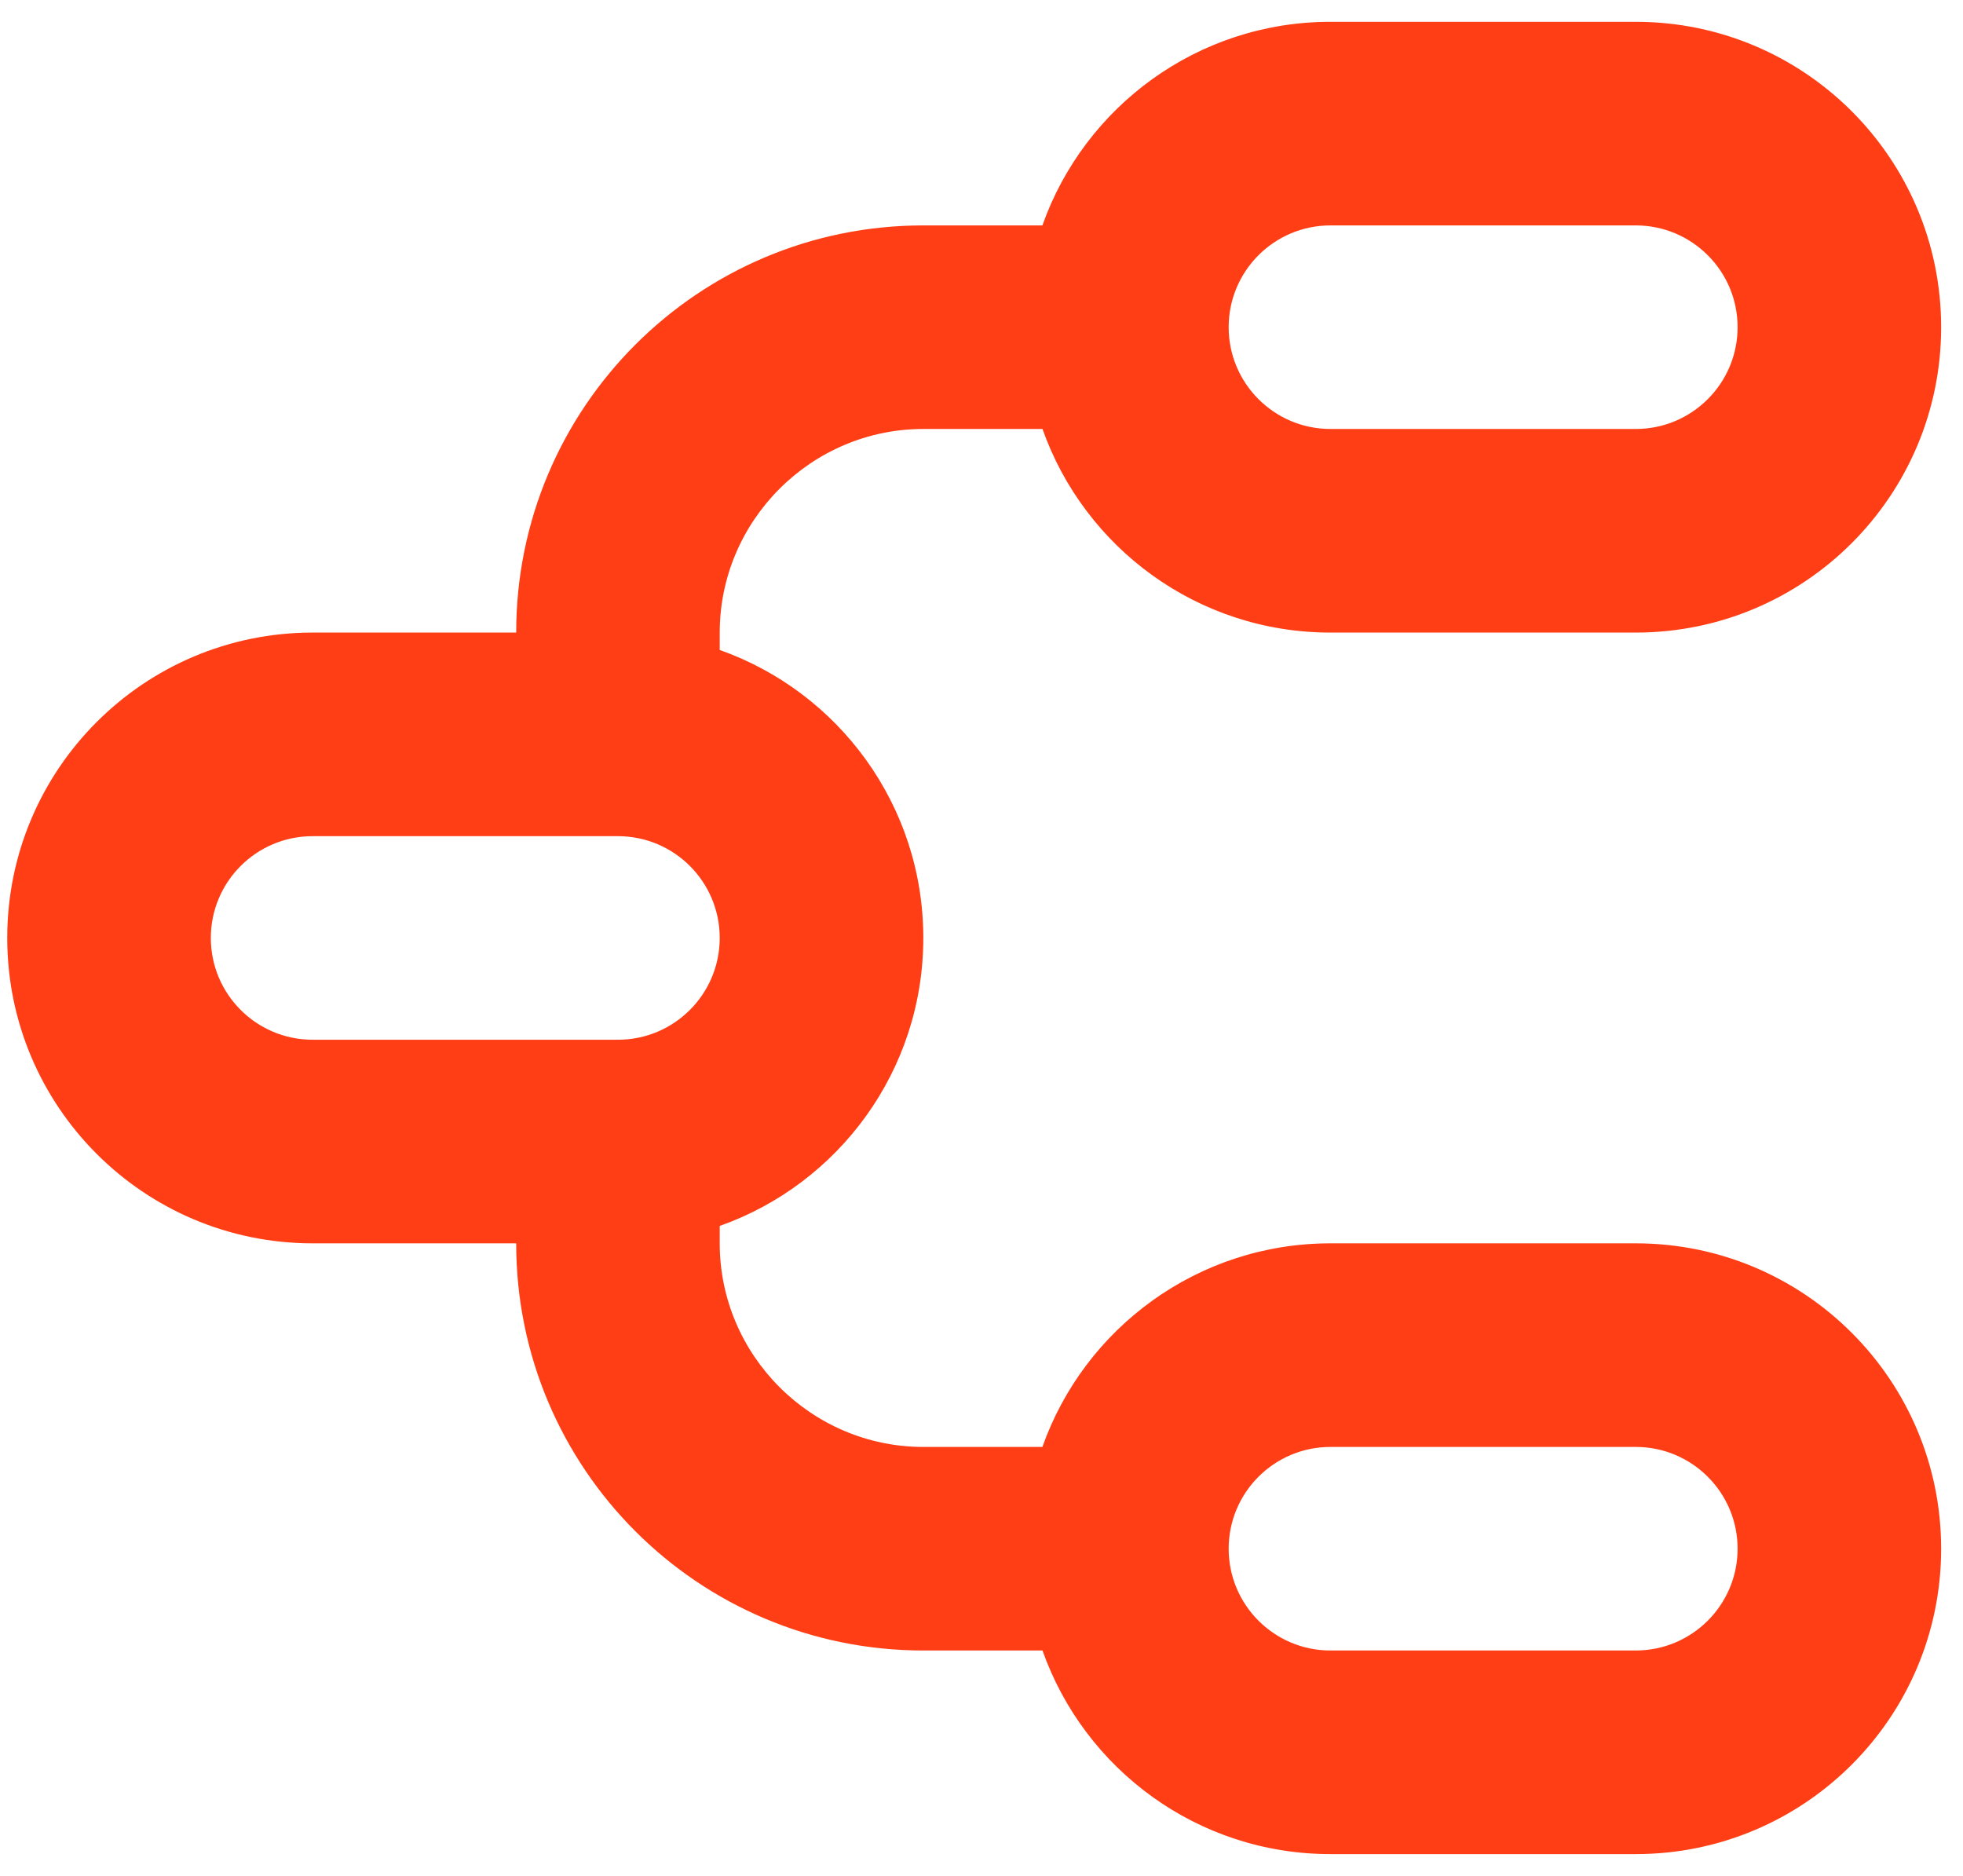 <svg width="45" height="43" viewBox="0 0 45 43" fill="none" xmlns="http://www.w3.org/2000/svg">
<path d="M37.499 0.5C41.366 0.5 44.499 3.634 44.499 7.5C44.499 11.366 41.366 14.5 37.499 14.5H30.499C27.452 14.5 24.86 12.554 23.898 9.833H21.166C18.599 9.833 16.499 11.933 16.499 14.5V14.899C19.22 15.86 21.166 18.453 21.166 21.5C21.166 24.547 19.22 27.14 16.499 28.101V28.5C16.499 31.067 18.599 33.167 21.166 33.167H23.896C24.857 30.448 27.452 28.5 30.499 28.5H37.499C41.366 28.5 44.499 31.634 44.499 35.5C44.499 39.366 41.366 42.5 37.499 42.5H30.499C27.452 42.5 24.86 40.554 23.898 37.833H21.166C16.009 37.833 11.833 33.657 11.833 28.5H7.166C3.3 28.5 0.166 25.366 0.166 21.5C0.166 17.634 3.3 14.5 7.166 14.5H11.833C11.833 9.343 16.009 5.167 21.166 5.167H23.896C24.857 2.448 27.452 0.5 30.499 0.5H37.499ZM37.499 33.167H30.499C29.211 33.167 28.166 34.212 28.166 35.5C28.166 36.788 29.211 37.833 30.499 37.833H37.499C38.787 37.833 39.833 36.788 39.833 35.5C39.833 34.212 38.787 33.167 37.499 33.167ZM14.166 19.167H7.166C5.878 19.167 4.833 20.212 4.833 21.5C4.833 22.788 5.878 23.833 7.166 23.833H14.166C15.454 23.833 16.499 22.788 16.499 21.5C16.499 20.212 15.454 19.167 14.166 19.167ZM37.499 5.167H30.499C29.211 5.167 28.166 6.212 28.166 7.5C28.166 8.788 29.211 9.833 30.499 9.833H37.499C38.787 9.833 39.833 8.788 39.833 7.5C39.833 6.212 38.787 5.167 37.499 5.167Z" fill="#FF3E15"/>
</svg>
